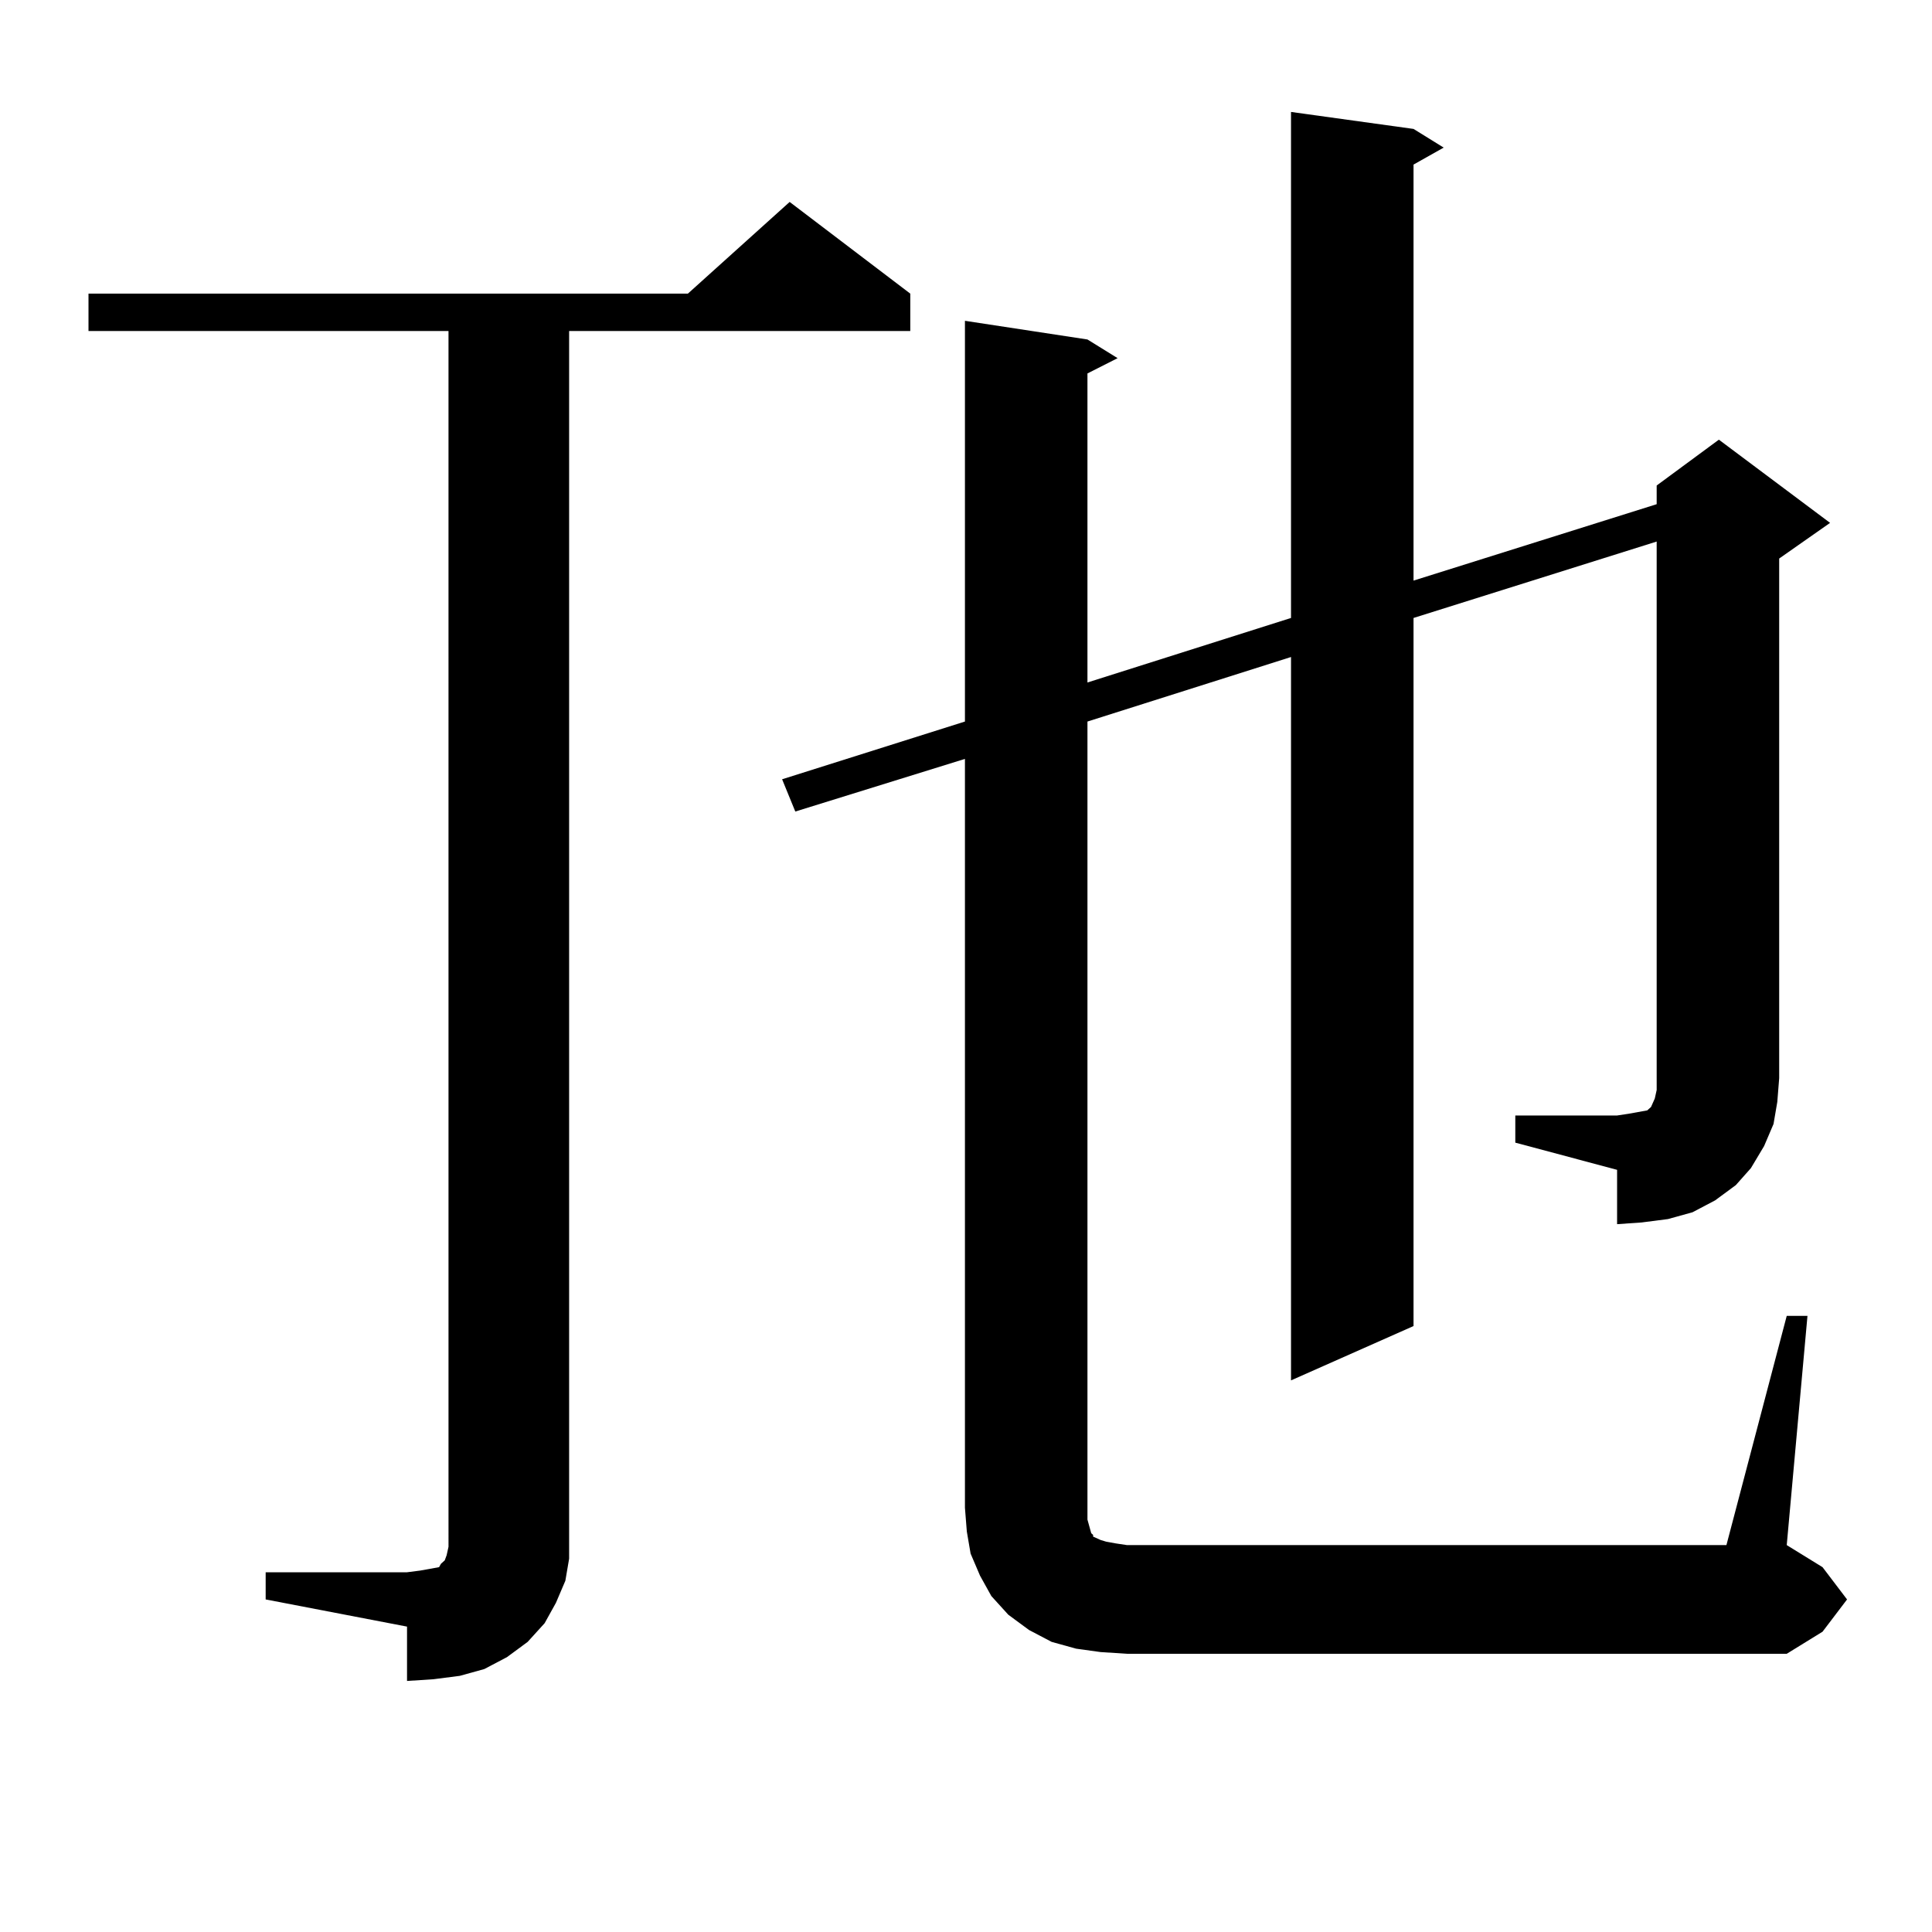 <?xml version="1.0" encoding="utf-8"?>
<!-- Generator: Adobe Illustrator 16.0.0, SVG Export Plug-In . SVG Version: 6.00 Build 0)  -->
<!DOCTYPE svg PUBLIC "-//W3C//DTD SVG 1.1//EN" "http://www.w3.org/Graphics/SVG/1.1/DTD/svg11.dtd">
<svg version="1.1" id="图层_1" xmlns="http://www.w3.org/2000/svg" xmlns:xlink="http://www.w3.org/1999/xlink" x="0px" y="0px"
	 width="1000px" height="1000px" viewBox="0 0 1000 1000" enable-background="new 0 0 1000 1000" xml:space="preserve">
<path d="M137.509,813.801h73.169l6.829-0.879l4.878-0.879l4.878-0.879l0.976-1.758l0.976-0.879l0.976-0.879l0.976-2.637l0.976-4.395
	V171.32H45.804v-19.336H356.04l52.682-47.461l62.438,47.461v19.336H294.578v623.145v12.305l-1.951,11.426l-4.878,11.426
	l-5.854,10.547l-8.78,9.668l-10.731,7.91l-11.707,6.152l-12.683,3.516l-13.658,1.758l-13.658,0.879v-28.125l-73.169-14.063V813.801z
	 M784.322,577.375h52.682l5.854-0.879l4.878-0.879l4.878-0.879l1.951-1.758l1.951-4.395l0.976-4.395v-6.152V280.305l-125.851,39.551
	v366.504l-63.413,28.125V340.07l-105.363,33.398v406.934v6.152l0.976,3.516l0.976,3.516l0.976,0.879v0.879l1.951,0.879l1.951,0.879
	l2.927,0.879l4.878,0.879l5.854,0.879h310.236l31.219-118.652h10.731l-10.731,118.652l18.536,11.426l12.683,16.699l-12.683,16.699
	l-18.536,11.426H583.352l-13.658-0.879l-12.683-1.758l-12.683-3.516l-11.707-6.152l-10.731-7.91l-8.78-9.668l-5.854-10.547
	l-4.878-11.426l-1.951-11.426l-0.976-12.305V392.805l-87.803,27.246l-6.829-16.699l94.632-29.883V166.047l63.413,9.668l15.609,9.668
	l-15.609,7.91v159.961l105.363-33.398V57.941l63.413,8.789l15.609,9.668l-15.609,8.789V300.52l125.851-39.551v-9.668l32.194-23.73
	l57.56,43.066l-26.341,18.457v268.945l-0.976,12.305l-1.951,11.426l-4.878,11.426l-6.829,11.426l-7.805,8.789l-10.731,7.91
	l-11.707,6.152l-12.683,3.516l-13.658,1.758l-12.683,0.879V605.5l-52.682-14.063V577.375z"/>
</svg>
